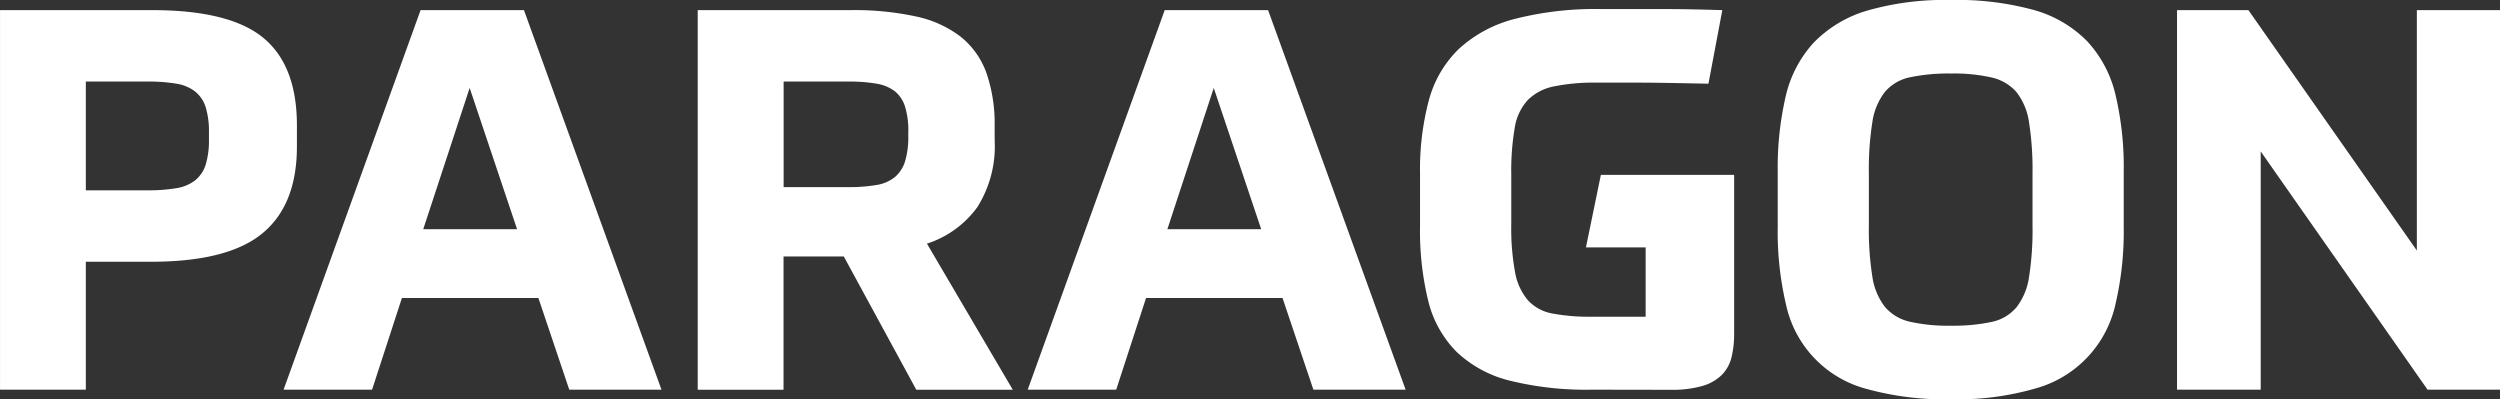 <svg xmlns="http://www.w3.org/2000/svg" width="198.325" height="31.673" viewBox="0 0 198.325 31.673"><rect x="0" y="0" width="198.325" height="31.673" fill="#333333" stroke="none"/><defs><style>.a{fill:#fff;}</style></defs><g transform="translate(-179.098 -371.573)"><g transform="translate(179.098 371.573)"><path class="a" d="M185.906,404.732v10.149H179.1V384.772H191.15q6.174,0,8.838,2.2t2.664,6.935V395.6q0,4.61-2.728,6.872t-8.859,2.262Zm9.768-10.234a6.641,6.641,0,0,0-.254-2.009,2.6,2.6,0,0,0-.825-1.247,3.264,3.264,0,0,0-1.5-.634,13.365,13.365,0,0,0-2.326-.169h-4.863v8.627h4.863a13.311,13.311,0,0,0,2.326-.169,3.247,3.247,0,0,0,1.5-.634,2.593,2.593,0,0,0,.825-1.247,6.634,6.634,0,0,0,.254-2.009Z" transform="translate(-179.098 -383.969)"/><path class="a" d="M369.552,407.607H358.727l-2.368,7.273h-7.02l10.868-30.109h8.2l10.91,30.109h-7.316Zm-9.134-5.455h7.443L364.1,390.946Z" transform="translate(-326.842 -383.969)"/><path class="a" d="M621.529,395.132a9.033,9.033,0,0,1-1.374,5.265,7.939,7.939,0,0,1-4,2.9l6.808,11.587h-7.654l-5.751-10.572h-4.779v10.572h-6.808V384.772h12.136a23.033,23.033,0,0,1,5.2.508,8.8,8.8,0,0,1,3.531,1.607,6.482,6.482,0,0,1,2.03,2.854,12.193,12.193,0,0,1,.656,4.25Zm-6.851-.719a6.473,6.473,0,0,0-.254-1.966,2.536,2.536,0,0,0-.8-1.226,3.225,3.225,0,0,0-1.459-.613,12.7,12.7,0,0,0-2.262-.169h-5.117v8.373H609.9a12.648,12.648,0,0,0,2.262-.169,3.084,3.084,0,0,0,1.459-.634,2.667,2.667,0,0,0,.8-1.248,6.635,6.635,0,0,0,.254-2.009Z" transform="translate(-542.621 -383.969)"/><path class="a" d="M816.265,407.607H805.44l-2.368,7.273h-7.02l10.868-30.109h8.2l10.91,30.109h-7.316Zm-9.134-5.455h7.443l-3.764-11.206Z" transform="translate(-714.523 -383.969)"/><path class="a" d="M1045.23,414.325a25.217,25.217,0,0,1-6.555-.719,9.383,9.383,0,0,1-4.208-2.284,8.638,8.638,0,0,1-2.241-4.017,23.378,23.378,0,0,1-.655-5.962v-4.186a21.323,21.323,0,0,1,.7-5.793,8.876,8.876,0,0,1,2.368-4.06,10.32,10.32,0,0,1,4.44-2.389,25.878,25.878,0,0,1,6.914-.782h4.8q1.12,0,2.262.021t2.495.063l-1.1,5.836q-1.988-.042-3.4-.064t-2.431-.021h-3.045a15.847,15.847,0,0,0-3.383.3,4.056,4.056,0,0,0-2.072,1.078,4.226,4.226,0,0,0-1.036,2.2,20.1,20.1,0,0,0-.275,3.7v3.975a19.247,19.247,0,0,0,.3,3.785,4.7,4.7,0,0,0,1.015,2.22,3.46,3.46,0,0,0,1.945,1.057,15.619,15.619,0,0,0,3.087.254h4.313v-5.5h-4.736l1.184-5.751h10.572v12.559a7.8,7.8,0,0,1-.211,1.924,2.982,2.982,0,0,1-.782,1.4,3.631,3.631,0,0,1-1.543.867,8.746,8.746,0,0,1-2.495.3Z" transform="translate(-918.919 -383.413)"/><path class="a" d="M1260.031,410.365a23.127,23.127,0,0,1-6.618-.8,8.837,8.837,0,0,1-6.47-6.724,25.113,25.113,0,0,1-.655-6.132v-4.4a25.053,25.053,0,0,1,.634-5.984,9.383,9.383,0,0,1,2.22-4.25,9.726,9.726,0,0,1,4.229-2.537,22.2,22.2,0,0,1,6.66-.846,22.921,22.921,0,0,1,6.6.8,9.509,9.509,0,0,1,4.208,2.474,9.4,9.4,0,0,1,2.241,4.229,24.88,24.88,0,0,1,.656,6.111v4.4a25.255,25.255,0,0,1-.634,6.026,8.919,8.919,0,0,1-6.406,6.787A22.212,22.212,0,0,1,1260.031,410.365Zm0-5.836a14.433,14.433,0,0,0,3.235-.3,3.523,3.523,0,0,0,1.966-1.163,5.132,5.132,0,0,0,.994-2.41,23.938,23.938,0,0,0,.275-4.039v-4.186a24.021,24.021,0,0,0-.275-4.017,5.016,5.016,0,0,0-.994-2.41,3.693,3.693,0,0,0-1.966-1.163,13.513,13.513,0,0,0-3.235-.317,14.746,14.746,0,0,0-3.256.3,3.534,3.534,0,0,0-1.988,1.163,5.122,5.122,0,0,0-.994,2.41,23.844,23.844,0,0,0-.275,4.038v4.186a23.517,23.517,0,0,0,.275,4,5.115,5.115,0,0,0,.994,2.41,3.637,3.637,0,0,0,1.988,1.184A13.78,13.78,0,0,0,1260.031,404.53Z" transform="translate(-1105.261 -378.692)"/><path class="a" d="M1491.63,384.772l13.363,19.072V384.772h6.6v30.109h-5.751l-13.236-18.9v18.9h-6.639V384.772Z" transform="translate(-1313.264 -383.969)"/></g></g></svg>